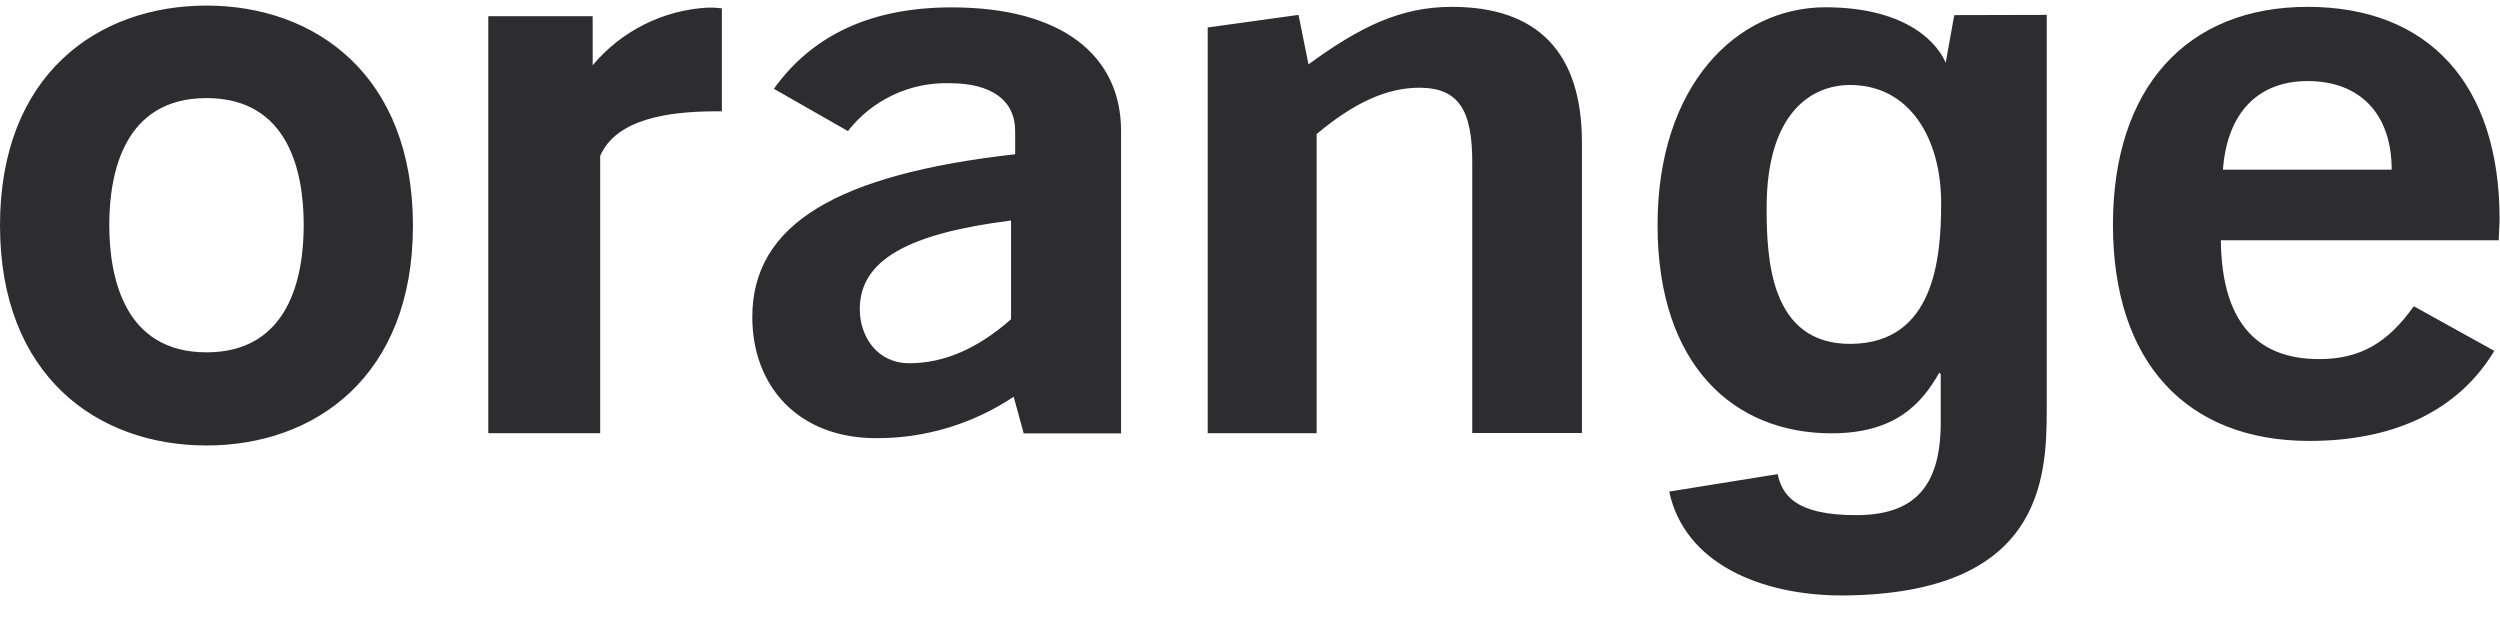 <svg width="89" height="22" viewBox="0 0 89 22" fill="none" xmlns="http://www.w3.org/2000/svg">
<path d="M36.087 14.124C34.639 15.092 32.934 15.606 31.192 15.599C28.42 15.599 26.782 13.755 26.782 11.286C26.782 7.963 29.84 6.202 36.14 5.491V4.666C36.14 3.586 35.319 2.962 33.805 2.962C33.11 2.942 32.421 3.086 31.792 3.382C31.163 3.678 30.613 4.118 30.186 4.666L27.55 3.161C28.936 1.227 31.047 0.261 33.884 0.263C37.755 0.263 39.91 1.938 39.91 4.666V15.43H36.445L36.087 14.124ZM30.608 11C30.608 11.998 31.237 12.931 32.37 12.931C33.602 12.931 34.796 12.419 35.993 11.365V7.85C32.34 8.313 30.608 9.25 30.608 11.008V11ZM42.994 0.978L46.228 0.53L46.582 2.292C48.409 0.956 49.859 0.244 51.685 0.244C54.743 0.244 56.317 1.866 56.317 5.077V15.415H52.412V5.758C52.412 3.94 51.937 3.123 50.529 3.123C49.362 3.123 48.198 3.662 46.872 4.772V15.422H42.994V0.978ZM82.214 15.697C77.834 15.697 75.221 12.886 75.221 8.001C75.221 3.116 77.857 0.244 82.15 0.244C86.443 0.244 88.985 2.973 88.985 7.801C88.985 8.057 88.955 8.313 88.955 8.554H79.062C79.092 11.365 80.26 12.784 82.561 12.784C84.04 12.784 85.016 12.19 85.931 10.902L88.797 12.491C87.535 14.591 85.268 15.697 82.214 15.697ZM85.144 6.04C85.144 4.053 84.014 2.886 82.15 2.886C80.388 2.886 79.284 4.015 79.137 6.04H85.144ZM7.351 15.859C3.483 15.859 0 13.398 0 8.023C0 2.649 3.483 0.199 7.351 0.199C11.218 0.199 14.701 2.664 14.701 8.035C14.701 13.405 11.214 15.859 7.351 15.859ZM7.351 3.492C4.432 3.492 3.89 6.127 3.89 8.008C3.89 9.89 4.432 12.543 7.351 12.543C10.269 12.543 10.812 9.909 10.812 8.008C10.812 6.108 10.269 3.492 7.351 3.492ZM17.383 0.576H21.099V2.322C21.605 1.718 22.229 1.225 22.933 0.872C23.637 0.519 24.407 0.315 25.193 0.271C25.361 0.266 25.53 0.275 25.698 0.297V3.963H25.509C23.807 3.963 21.947 4.226 21.367 5.547V15.422H17.383V0.576ZM65.889 12.242C68.857 12.22 69.105 9.205 69.105 7.233C69.105 4.915 67.976 3.026 65.863 3.026C64.459 3.026 62.892 4.049 62.892 7.395C62.892 9.231 63.02 12.261 65.889 12.242ZM72.864 0.53V14.587C72.864 17.071 72.675 21.154 65.592 21.199C62.673 21.199 59.966 20.051 59.424 17.5L63.284 16.879C63.446 17.609 63.89 18.339 66.078 18.339C68.108 18.339 69.09 17.368 69.09 15.046V13.319L69.038 13.266C68.416 14.372 67.471 15.426 65.2 15.426C61.74 15.426 59.009 13.025 59.009 8.005C59.009 3.041 61.822 0.263 64.982 0.259C67.946 0.259 69.045 1.603 69.297 2.314H69.252L69.572 0.538L72.864 0.53Z" fill="#2D2D30"/>
</svg>
